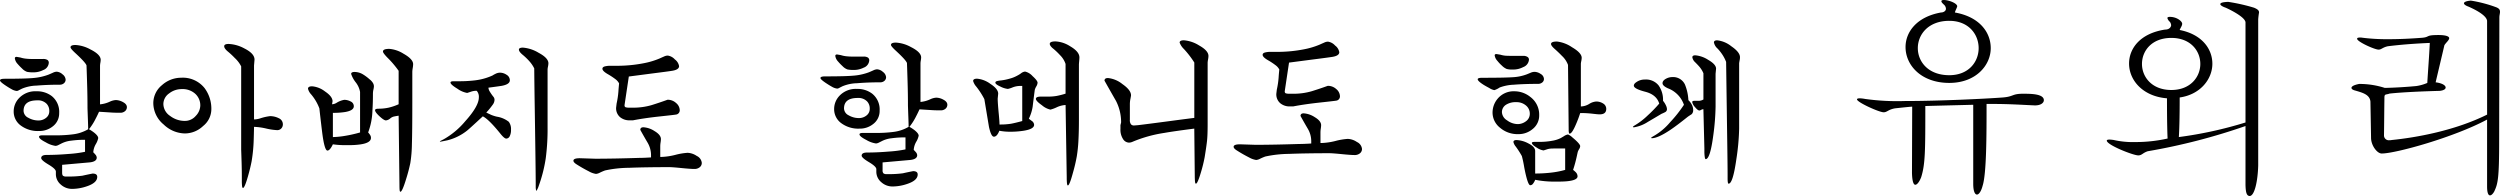 <svg xmlns="http://www.w3.org/2000/svg" width="673.13" height="52.776" viewBox="0 0 673.13 52.776">
  <g id="グループ_8313" data-name="グループ 8313" transform="translate(-183 -1630.5)">
    <g id="グループ_8212" data-name="グループ 8212" transform="translate(-1802.354 1515.926)">
      <path id="パス_27651" data-name="パス 27651" d="M1988.312,138.046c-.444-.236-1.02-.592-1.731-1.065-.917-.621-1.376-1.048-1.376-1.287,0-.3.416-.444,1.245-.444q5.72,0,7.9-.22a15.1,15.1,0,0,0,3.907-.888q.531-.222,1.175-.511a2.693,2.693,0,0,1,1-.287,2.548,2.548,0,0,1,1.6.709,1.951,1.951,0,0,1,.843,1.419,1.268,1.268,0,0,1-.444.977,1.663,1.663,0,0,1-1.153.4q-3.329,0-6.236.244a10.858,10.858,0,0,0-3.923.822q-.624.312-.91.466a1.121,1.121,0,0,1-.511.155A3.469,3.469,0,0,1,1988.312,138.046Zm6.7.576a6.484,6.484,0,0,1,4.125,1.287,5.433,5.433,0,0,1,2,4.571,4.369,4.369,0,0,1-1.732,3.594,5.72,5.72,0,0,1-3.683,1.242,7.669,7.669,0,0,1-4.97-1.509,4.627,4.627,0,0,1-1.863-3.726,5.154,5.154,0,0,1,1.421-3.594A6.014,6.014,0,0,1,1995.014,138.621Zm-4.306-9.094a7.135,7.135,0,0,0,1.488.31,15.284,15.284,0,0,0,1.662.088h2.931a2.073,2.073,0,0,1,1.2.263.871.871,0,0,1,.355.745,2.235,2.235,0,0,1-1.509,1.973,5.751,5.751,0,0,1-2.575.614,8.231,8.231,0,0,1-1.774-.134,3.488,3.488,0,0,1-1.352-.91,13.569,13.569,0,0,1-1.178-1.218,2.721,2.721,0,0,1-.751-1.509c0-.268.159-.4.487-.4Zm4.526,11.535q-3.683,0-3.683,2.84a2.128,2.128,0,0,0,1.266,1.841,5.422,5.422,0,0,0,2.772.733,3.171,3.171,0,0,0,2-.69,2.2,2.2,0,0,0,.888-1.841,2.739,2.739,0,0,0-.711-1.951A3.237,3.237,0,0,0,1995.233,141.062Zm13.531,2.087q0-3.02-.088-6.035t-.177-5.459q-.265-.8-3.062-3.372c-.829-.767-1.242-1.271-1.242-1.507q0-.62,1.333-.621a9.475,9.475,0,0,1,4.037,1.2q2.751,1.379,2.751,2.8a5.593,5.593,0,0,1-.088.8,5.339,5.339,0,0,0-.09.8v10.382a8.027,8.027,0,0,0,2.708-.755,4.411,4.411,0,0,1,1.552-.4,4.172,4.172,0,0,1,1.93.554q1.042.555,1.043,1.354a1.388,1.388,0,0,1-.487,1.063,1.9,1.9,0,0,1-1.333.447c-.917,0-1.612-.017-2.085-.045q-3.507-.222-3.594-.222-.53,1.154-.888,1.82a15.78,15.78,0,0,1-1.819,2.883,10.41,10.41,0,0,1,1.466.977c.681.561,1.02,1.036,1.02,1.419a5.241,5.241,0,0,1-.666,1.643,4.942,4.942,0,0,0-.664,2.173c.265.267.458.475.576.621a1.339,1.339,0,0,1,.355.8q0,1.064-1.817,1.285l-7.5.666v2.085c0,.444.079.733.244.865a1.284,1.284,0,0,0,.819.2h.532a26.832,26.832,0,0,0,3.862-.222c.915-.205,1.833-.4,2.749-.576q1.243,0,1.244.888,0,1.594-2.751,2.527a12.4,12.4,0,0,1-3.993.712,4.468,4.468,0,0,1-3.083-1.177,3.66,3.66,0,0,1-1.309-2.816v-.666q0-.709-1.975-1.887t-1.975-1.753c0-.559.5-.843,1.507-.843q2.709,0,5.88-.265a31.9,31.9,0,0,0,4.416-.578v-3.238a27.464,27.464,0,0,0-3.771.244,7.509,7.509,0,0,0-2.708.822c-.3.148-.5.253-.621.31a2.03,2.03,0,0,1-.84.268,7.03,7.03,0,0,1-2.6-.941q-1.844-.939-1.844-1.507c0-.26.3-.392.889-.392h3.418a34.554,34.554,0,0,0,4.79-.268,10.518,10.518,0,0,0,4.127-1.376q0-.885-.09-3.15C2008.8,144.169,2008.765,143.326,2008.765,143.149Z" transform="translate(0.15 0.532)"/>
      <path id="パス_27652" data-name="パス 27652" d="M1992.6,153.924a7.481,7.481,0,0,1,6.345,2.794,9.283,9.283,0,0,1,1.818,5.856,5.813,5.813,0,0,1-2.217,4.349,7.14,7.14,0,0,1-4.881,2,8.421,8.421,0,0,1-5.725-2.4,7.531,7.531,0,0,1-2.8-5.679,6.238,6.238,0,0,1,2.331-4.924A7.7,7.7,0,0,1,1992.6,153.924Zm.179,3.059a5.451,5.451,0,0,0-3.4,1.177,3.507,3.507,0,0,0-1.53,2.861,3.921,3.921,0,0,0,1.8,3.174,6.461,6.461,0,0,0,3.971,1.352,3.835,3.835,0,0,0,2.952-1.352,4.144,4.144,0,0,0,1.219-2.775,4.209,4.209,0,0,0-1.329-3.148A5.072,5.072,0,0,0,1992.784,156.983Zm12.375-10.159c-.618-.533-.928-.989-.928-1.376q0-.62,1.2-.621a9.708,9.708,0,0,1,4.215,1.2q2.751,1.376,2.751,3.016l-.134,1.6v14.508a5.655,5.655,0,0,0,1.6-.265,13.663,13.663,0,0,1,2.706-.623,5.188,5.188,0,0,1,2.352.556,1.774,1.774,0,0,1,1.108,1.665,1.574,1.574,0,0,1-.42,1.087,1.45,1.45,0,0,1-1.129.463,16.423,16.423,0,0,1-2.976-.442,16.693,16.693,0,0,0-3.239-.444c-.031,1.481-.057,2.649-.088,3.506a42.606,42.606,0,0,1-.557,5.746q-.376,1.927-1,4.1-.888,3.106-1.328,3.1-.179,0-.246-.509a12.194,12.194,0,0,1-.067-1.442v-.888q0-2.038-.064-4.124t-.112-3.329V150.862a8.052,8.052,0,0,0-1.731-2.264A21.735,21.735,0,0,0,2005.159,146.824Z" transform="translate(41.493 -18.419)"/>
      <path id="パス_27653" data-name="パス 27653" d="M2001.792,171.616a3.607,3.607,0,0,1,.91.974,1.833,1.833,0,0,1,.289.931,4.9,4.9,0,0,1-.133.888,5.093,5.093,0,0,0-.131,1.02q0,2.619-.134,4.526a17.99,17.99,0,0,1-1.156,5.992,4.838,4.838,0,0,1,.557.731,1.385,1.385,0,0,1,.2.731q0,1.379-2.974,1.777a21.36,21.36,0,0,1-2.794.177h-1.2a21.451,21.451,0,0,1-3.284-.222q-.8,1.687-1.463,1.686-.8,0-1.419-4.879-.4-3.242-.756-6.479a12.767,12.767,0,0,0-2.217-3.771,3.532,3.532,0,0,1-.845-1.509q0-.666,1.11-.666a6.611,6.611,0,0,1,3.46,1.378q2.042,1.372,2.042,2.66l-.134.8a2.544,2.544,0,0,0,1.154-.353,5.811,5.811,0,0,1,2.129-.843,3.683,3.683,0,0,1,1.732.444,1.391,1.391,0,0,1,.841,1.287q0,1.153-2.35,1.552a19.939,19.939,0,0,1-3.284.222v6.522a21.631,21.631,0,0,0,3.172-.311,35.007,35.007,0,0,0,4.148-.931V175.031a5.934,5.934,0,0,0-1.2-2.617,7.339,7.339,0,0,1-1.2-2.219c0-.356.31-.533.931-.533a4.437,4.437,0,0,1,2.131.578A11.778,11.778,0,0,1,2001.792,171.616Zm5.682,10.482a2.2,2.2,0,0,1-1.244.609c-.354,0-.932-.37-1.729-1.108s-1.2-1.287-1.2-1.643c0-.265.31-.4.931-.4a12.7,12.7,0,0,0,2.642-.268,14.556,14.556,0,0,0,2.772-.931v-9.006a26.253,26.253,0,0,0-3.062-3.594q-1.157-1.2-1.155-1.6c0-.475.563-.712,1.686-.712a8.366,8.366,0,0,1,3.816,1.287q2.618,1.465,2.62,2.84a7.224,7.224,0,0,1-.112,1.044,7.561,7.561,0,0,0-.11.953v8.208q0,7.989-.112,11.4a34.686,34.686,0,0,1-.423,5.013,43.468,43.468,0,0,1-1.108,4.215c-.707,2.336-1.228,3.506-1.552,3.506q-.179,0-.222-.466c-.029-.313-.043-.733-.043-1.266l-.222-18.743c-.384.06-.769.124-1.154.2A2.348,2.348,0,0,0,2007.474,182.1Z" transform="translate(83.041 -35.712)"/>
      <path id="パス_27654" data-name="パス 27654" d="M1999.347,195.318a1.245,1.245,0,0,1,.31.843,2.266,2.266,0,0,1-.377,1.156,20.431,20.431,0,0,1-1.841,2.262q1.2.577,1.42.666a9.921,9.921,0,0,0,1.417.442,6.932,6.932,0,0,1,3.219,1.378,3.232,3.232,0,0,1,.6,2.128,3.62,3.62,0,0,1-.356,1.774,1.057,1.057,0,0,1-.932.623c-.353,0-.917-.49-1.686-1.466q-3.02-3.726-4.616-4.526-3.636,3.374-4.258,3.859a13.971,13.971,0,0,1-5.192,2.574c-.681.148-1.344.282-2,.4l-.131-.045a.993.993,0,0,1,.222-.179c.205-.117.487-.265.843-.442a21.112,21.112,0,0,0,5.813-4.881q3.636-4.037,3.637-6.388a2.417,2.417,0,0,0-.578-1.774,4.41,4.41,0,0,0-1.418.2q-.577.2-1.153.377a6.418,6.418,0,0,1-2.618-1.132q-1.863-1.128-1.863-1.662c0-.236.265-.356.8-.356h1.287a35.127,35.127,0,0,0,4.346-.222,15.884,15.884,0,0,0,4.881-1.33,5,5,0,0,1,.709-.4,2.725,2.725,0,0,1,1.287-.356,3.191,3.191,0,0,1,1.8.578,1.706,1.706,0,0,1,.865,1.464q0,1.107-2.216,1.507-1.777.265-3.551.49a2.3,2.3,0,0,0,.4,1.108A12.146,12.146,0,0,0,1999.347,195.318Zm7.807-11.358c-.619-.533-.929-.974-.929-1.33s.368-.533,1.108-.533a9.673,9.673,0,0,1,4.215,1.4q2.619,1.4,2.618,2.816a5.127,5.127,0,0,1-.112.888,5.472,5.472,0,0,0-.11.752V203.66a59.939,59.939,0,0,1-.487,8.187,38.45,38.45,0,0,1-1.863,7.387,5.555,5.555,0,0,1-.489,1.154c-.06.088-.134.191-.222.31-.031-.119-.057-.279-.088-.487a3.45,3.45,0,0,1-.045-.487v-.843q0-2.085-.088-8.543t-.177-12.177q-.09-5.724-.134-10.472a8.627,8.627,0,0,0-1.065-1.643A15.916,15.916,0,0,0,2007.154,183.96Z" transform="translate(118.847 -54.7)"/>
      <path id="パス_27655" data-name="パス 27655" d="M1985.658,231.066c-.561-.356-.843-.681-.843-.977q0-.666,1.731-.666l4.17.134q4.746,0,11.759-.222c.827,0,1.908-.043,3.236-.131v-.666a6.635,6.635,0,0,0-.886-3.241q-1.02-1.727-2-3.5,0-.709.843-.709a6.126,6.126,0,0,1,2.974,1.02c1.15.681,1.731,1.4,1.731,2.173a7.625,7.625,0,0,1-.088.888,7.132,7.132,0,0,0-.091,1.02v2.885h.311a17.644,17.644,0,0,0,3.75-.554,17.357,17.357,0,0,1,3.305-.556,4.776,4.776,0,0,1,2.465.843,2.329,2.329,0,0,1,1.352,1.863,1.475,1.475,0,0,1-.554,1.177,2.175,2.175,0,0,1-1.442.466q-1.021,0-3.46-.244t-3.241-.244q-6.43,0-10.935.177a31.411,31.411,0,0,0-6.41.709,14.16,14.16,0,0,0-1.356.578,2.864,2.864,0,0,1-1.086.356,5.547,5.547,0,0,1-1.927-.69A37.82,37.82,0,0,1,1985.658,231.066Zm8.431-24.271q-1.466-.842-1.464-1.462c0-.3.2-.5.6-.623a5.749,5.749,0,0,1,1.574-.177h1.42a37.632,37.632,0,0,0,7.631-.709,21.038,21.038,0,0,0,4.129-1.242q.885-.4,1.2-.533a2.464,2.464,0,0,1,1.02-.268,3.164,3.164,0,0,1,1.93,1.044,2.8,2.8,0,0,1,1.132,1.8c0,.621-.589,1.036-1.777,1.242q-1.06.179-5.633.755-3.06.4-6.121.8l-1.156,7.719c0,.3.1.482.289.554a3.028,3.028,0,0,0,1,.112h.8a17.534,17.534,0,0,0,5.213-.688q2.2-.688,4.282-1.443a3.316,3.316,0,0,1,2.307.888,2.587,2.587,0,0,1,.977,1.925,1.152,1.152,0,0,1-1.065,1.185q-.136.047-4.328.5t-7.209,1.046h-.889a3.906,3.906,0,0,1-2.6-.874,3.132,3.132,0,0,1-1.041-2.541l.133-1.111a22.561,22.561,0,0,0,.49-3.327c.027-.5.089-1.2.177-2.085a3.312,3.312,0,0,0-1-1.154A18.466,18.466,0,0,0,1994.088,206.795Z" transform="translate(154.935 -72.246)"/>
      <path id="パス_27656" data-name="パス 27656" d="M1988.312,240.395c-.444-.236-1.02-.592-1.731-1.065-.917-.621-1.376-1.048-1.376-1.287,0-.294.416-.442,1.245-.442q5.72,0,7.9-.222a15.109,15.109,0,0,0,3.907-.888q.531-.222,1.175-.511a2.692,2.692,0,0,1,1-.287,2.548,2.548,0,0,1,1.6.709,1.955,1.955,0,0,1,.843,1.419,1.268,1.268,0,0,1-.444.977,1.663,1.663,0,0,1-1.153.4q-3.329,0-6.236.244a10.858,10.858,0,0,0-3.923.822q-.624.312-.91.466a1.092,1.092,0,0,1-.511.155A3.468,3.468,0,0,1,1988.312,240.395Zm6.7.578a6.483,6.483,0,0,1,4.125,1.285,5.433,5.433,0,0,1,2,4.571,4.369,4.369,0,0,1-1.732,3.594,5.721,5.721,0,0,1-3.683,1.242,7.669,7.669,0,0,1-4.97-1.509,4.627,4.627,0,0,1-1.863-3.726,5.154,5.154,0,0,1,1.421-3.594A6.013,6.013,0,0,1,1995.014,240.973Zm-4.306-9.1a7.133,7.133,0,0,0,1.488.31,15.284,15.284,0,0,0,1.662.088h2.931a2.072,2.072,0,0,1,1.2.263.877.877,0,0,1,.355.745,2.235,2.235,0,0,1-1.509,1.973,5.751,5.751,0,0,1-2.575.614,8.238,8.238,0,0,1-1.774-.134,3.489,3.489,0,0,1-1.352-.91,13.258,13.258,0,0,1-1.178-1.218,2.721,2.721,0,0,1-.751-1.509c0-.267.159-.4.487-.4Zm4.526,11.535q-3.683,0-3.683,2.84a2.128,2.128,0,0,0,1.266,1.841,5.422,5.422,0,0,0,2.772.733,3.183,3.183,0,0,0,2-.688,2.21,2.21,0,0,0,.888-1.841,2.741,2.741,0,0,0-.711-1.954A3.237,3.237,0,0,0,1995.233,243.411Zm13.531,2.087q0-3.02-.088-6.035t-.177-5.457q-.265-.8-3.062-3.372-1.244-1.154-1.242-1.509,0-.62,1.333-.621a9.474,9.474,0,0,1,4.037,1.2q2.751,1.379,2.751,2.8a5.593,5.593,0,0,1-.088.8,5.371,5.371,0,0,0-.09.8v10.381a8.028,8.028,0,0,0,2.708-.755,4.41,4.41,0,0,1,1.552-.4,4.171,4.171,0,0,1,1.93.554q1.042.555,1.043,1.354a1.4,1.4,0,0,1-.487,1.065,1.911,1.911,0,0,1-1.333.444c-.917,0-1.612-.017-2.085-.045q-3.507-.222-3.594-.222-.53,1.154-.888,1.82a15.9,15.9,0,0,1-1.819,2.885,10.389,10.389,0,0,1,1.466.974q1.021.845,1.02,1.418a5.241,5.241,0,0,1-.666,1.643,4.95,4.95,0,0,0-.664,2.173c.265.267.458.475.576.621a1.338,1.338,0,0,1,.355.8q0,1.064-1.817,1.285l-7.5.666v2.085a1.115,1.115,0,0,0,.244.867,1.3,1.3,0,0,0,.819.2h.532a26.783,26.783,0,0,0,3.862-.224c.915-.205,1.833-.4,2.749-.576q1.243,0,1.244.888,0,1.6-2.751,2.527a12.337,12.337,0,0,1-3.993.712,4.456,4.456,0,0,1-3.083-1.177,3.66,3.66,0,0,1-1.309-2.816v-.666q0-.709-1.975-1.887t-1.975-1.751c0-.561.5-.843,1.507-.843q2.709,0,5.88-.268a31.9,31.9,0,0,0,4.416-.578v-3.236a27.088,27.088,0,0,0-3.771.244,7.466,7.466,0,0,0-2.708.819c-.3.148-.5.253-.621.31a2.031,2.031,0,0,1-.84.267,7.03,7.03,0,0,1-2.6-.941q-1.844-.939-1.844-1.5,0-.394.889-.394h3.418a34.554,34.554,0,0,0,4.79-.268,10.558,10.558,0,0,0,4.127-1.373q0-.888-.09-3.152C2008.8,246.518,2008.765,245.675,2008.765,245.5Z" transform="translate(221.059 -102.458)"/>
      <path id="パス_27657" data-name="パス 27657" d="M1997.011,256.343a6.974,6.974,0,0,0,.931-.576,2.224,2.224,0,0,1,1.111-.49,3.875,3.875,0,0,1,2.016,1.22c.9.814,1.356,1.411,1.356,1.8a2.31,2.31,0,0,1-.355,1,3.647,3.647,0,0,0-.4.91q-.308,2.311-.575,4.571a11.469,11.469,0,0,1-1.022,3.193c.3.239.594.458.891.666a1.367,1.367,0,0,1,.53.977q0,1.153-2.837,1.6a23.589,23.589,0,0,1-3.728.265,15.212,15.212,0,0,1-2.8-.265q-.624,1.6-1.464,1.6-.756,0-1.33-2.66-.62-3.729-1.242-7.456a20.832,20.832,0,0,0-2.173-3.37,3.916,3.916,0,0,1-.846-1.509c0-.416.356-.623,1.065-.623a7.045,7.045,0,0,1,3.552,1.378q2.131,1.372,2.128,2.663l-.131,1.328c0,.743.1,2.19.311,4.351.117,1.239.176,2.116.176,2.615a18.178,18.178,0,0,0,3.062-.2c.741-.131,1.758-.377,3.059-.731v-9.45h-.618a5.67,5.67,0,0,0-2,.4,6.819,6.819,0,0,1-1.244.4,5.72,5.72,0,0,1-2-.621c-.917-.416-1.374-.769-1.374-1.065,0-.177.117-.31.354-.4a6.457,6.457,0,0,1,1.2-.2,14.913,14.913,0,0,0,2.266-.468A8.945,8.945,0,0,0,1997.011,256.343Zm9.407-7.411c-.476-.442-.71-.812-.71-1.108q0-.666,1.551-.666a8.046,8.046,0,0,1,3.9,1.287q2.529,1.461,2.532,3.016c0,.239-.024.592-.069,1.065s-.064.771-.064.886v14.955q0,3.016-.134,5.479a37.547,37.547,0,0,1-.444,4.282,43.144,43.144,0,0,1-1.02,4.346q-.932,3.464-1.375,3.463c-.119,0-.2-.193-.244-.578a15.251,15.251,0,0,1-.066-1.6l-.311-19.478a6.454,6.454,0,0,0-2.4.623,9.077,9.077,0,0,1-1.686.621,5.308,5.308,0,0,1-2.264-1.163q-1.641-1.161-1.643-1.729c0-.408.447-.614,1.333-.614h1.951a13.272,13.272,0,0,0,2.286-.177,20.294,20.294,0,0,0,2.419-.621v-7.988a5.966,5.966,0,0,0-1.51-2.4A17.71,17.71,0,0,0,2006.419,248.932Z" transform="translate(262.299 -121.435)"/>
      <path id="パス_27658" data-name="パス 27658" d="M2009.61,289.6q-5.549.713-8.031,1.156a35.706,35.706,0,0,0-8.607,2.4,2.478,2.478,0,0,1-.934.22,1.959,1.959,0,0,1-1.617-.974,4.617,4.617,0,0,1-.69-2.708v-1.017c.09-.358.147-.607.179-.757a12.592,12.592,0,0,0-1.375-5.768q-1.554-2.708-3.1-5.457,0-.709.929-.709a7.369,7.369,0,0,1,3.883,1.619q2.332,1.619,2.331,3.038c0,.088-.055.4-.157.934a7.285,7.285,0,0,0-.155,1.33v4.3a1.9,1.9,0,0,0,.289,1.22,1.027,1.027,0,0,0,.822.334l1.111-.088q2.615-.312,7.785-1t7.344-.955V271.811a24.619,24.619,0,0,0-2.842-3.683,4.618,4.618,0,0,1-1.108-1.686q0-.62,1.154-.621a9.1,9.1,0,0,1,4.105,1.4q2.5,1.4,2.5,2.818a5.655,5.655,0,0,1-.112.977,6.346,6.346,0,0,0-.107.8v16.638q0,2.887-.158,4.37t-.643,4.459a37.2,37.2,0,0,1-.977,3.993q-.928,3.152-1.375,3.15c-.146,0-.237-.251-.266-.752s-.045-.888-.045-1.154Z" transform="translate(297.307 -140.4)"/>
      <path id="パス_27659" data-name="パス 27659" d="M1985.658,314.77c-.561-.353-.843-.678-.843-.974q0-.666,1.731-.666l4.17.134q4.746,0,11.759-.224c.827,0,1.908-.043,3.236-.131v-.666a6.62,6.62,0,0,0-.886-3.238q-1.02-1.727-2-3.506c0-.47.282-.709.843-.709a6.151,6.151,0,0,1,2.974,1.02c1.15.681,1.731,1.407,1.731,2.176a7.6,7.6,0,0,1-.088.886,7.162,7.162,0,0,0-.091,1.022v2.883h.311a17.5,17.5,0,0,0,3.75-.554,17.291,17.291,0,0,1,3.305-.554,4.753,4.753,0,0,1,2.465.843,2.326,2.326,0,0,1,1.352,1.863,1.474,1.474,0,0,1-.554,1.175,2.176,2.176,0,0,1-1.442.468q-1.021,0-3.46-.246c-1.629-.16-2.708-.243-3.241-.243q-6.43,0-10.935.179a31.236,31.236,0,0,0-6.41.709,13.563,13.563,0,0,0-1.356.578,2.894,2.894,0,0,1-1.086.353,5.575,5.575,0,0,1-1.927-.688A37.277,37.277,0,0,1,1985.658,314.77Zm8.431-24.269q-1.466-.842-1.464-1.464c0-.294.2-.5.6-.621a5.655,5.655,0,0,1,1.574-.177h1.42a37.637,37.637,0,0,0,7.631-.709,20.876,20.876,0,0,0,4.129-1.244q.885-.4,1.2-.53a2.437,2.437,0,0,1,1.02-.27,3.177,3.177,0,0,1,1.93,1.044,2.805,2.805,0,0,1,1.132,1.8c0,.621-.589,1.034-1.777,1.242q-1.06.175-5.633.755l-6.121.8-1.156,7.721c0,.3.1.48.289.554a3.109,3.109,0,0,0,1,.11h.8a17.454,17.454,0,0,0,5.213-.688q2.2-.684,4.282-1.44a3.325,3.325,0,0,1,2.307.886,2.6,2.6,0,0,1,.977,1.927,1.153,1.153,0,0,1-1.065,1.185q-.136.043-4.328.5t-7.209,1.046h-.889a3.9,3.9,0,0,1-2.6-.877,3.129,3.129,0,0,1-1.041-2.541l.133-1.108a22.612,22.612,0,0,0,.49-3.327c.027-.5.089-1.2.177-2.087a3.326,3.326,0,0,0-1-1.151A18.119,18.119,0,0,0,1994.088,290.5Z" transform="translate(332.698 -159.699)"/>
      <path id="パス_27660" data-name="パス 27660" d="M1987.979,324.723c-.832-.442-1.421-.783-1.775-1.022-.888-.59-1.333-1.034-1.333-1.328,0-.267.413-.4,1.244-.4q6.076,0,8.251-.155a12.451,12.451,0,0,0,3.726-.776c.3-.119.638-.258,1.022-.423a2.8,2.8,0,0,1,1.063-.244,3.028,3.028,0,0,1,1.667.578,1.625,1.625,0,0,1,.864,1.333,1.183,1.183,0,0,1-.465.953,1.749,1.749,0,0,1-1.132.375q-3.683,0-6.455.222a12.167,12.167,0,0,0-3.883.757,5.377,5.377,0,0,1-1.421.707A3.744,3.744,0,0,1,1987.979,324.723Zm6.787.886a6.828,6.828,0,0,1,4.26,1.509,5.937,5.937,0,0,1,2.4,4.927,4.627,4.627,0,0,1-1.82,3.771,5.82,5.82,0,0,1-3.771,1.33,7.241,7.241,0,0,1-4.992-1.753,5.205,5.205,0,0,1-1.975-3.971,5.823,5.823,0,0,1,1.332-3.771A5.612,5.612,0,0,1,1994.766,325.609Zm-3.771-9.849a6.362,6.362,0,0,0,1.375.267q.623.043,1.729.043h2.974a2.065,2.065,0,0,1,1.2.284.859.859,0,0,1,.4.724,2.326,2.326,0,0,1-1.552,2.018,5.713,5.713,0,0,1-2.62.657h-.311a5.414,5.414,0,0,1-1.507-.153,4.027,4.027,0,0,1-1.285-.888,9.571,9.571,0,0,1-1.2-1.266,2.715,2.715,0,0,1-.756-1.509c0-.234.165-.354.489-.354Zm4.215,12.779a4.735,4.735,0,0,0-2.773.731,2.331,2.331,0,0,0-1.042,2.018,2.742,2.742,0,0,0,1.4,2.154,4.876,4.876,0,0,0,2.861,1,3.69,3.69,0,0,0,2.2-.755,2.439,2.439,0,0,0,1.041-2.085,2.807,2.807,0,0,0-.888-2.042A3.866,3.866,0,0,0,1995.21,328.539Zm12.005,9.672c.059-.029.349-.2.869-.511a2.713,2.713,0,0,1,1.089-.466,3.731,3.731,0,0,1,1.2.8q2.091,1.734,2.092,2.352a1.766,1.766,0,0,1-.3.822,3.729,3.729,0,0,0-.341.688c-.031.117-.122.516-.27,1.2a34.72,34.72,0,0,1-1,3.682,5.483,5.483,0,0,1,.8.707,1.6,1.6,0,0,1,.4,1.022q0,1.064-2.9,1.333c-.623.057-1.44.088-2.447.088h-.671a26.271,26.271,0,0,1-5.39-.49,3.854,3.854,0,0,1-.595,1.065.938.938,0,0,1-.724.4c-.473,0-1.012-1.612-1.631-4.836a30.291,30.291,0,0,0-.636-3.016,23.415,23.415,0,0,0-1.655-2.574,2.941,2.941,0,0,1-.616-1.2c0-.353.284-.535.845-.535a7.371,7.371,0,0,1,3.193.91c1.212.609,1.817,1.294,1.817,2.063v6.035a36.853,36.853,0,0,0,4.306-.244,23.945,23.945,0,0,0,3.771-.731v-5.767h-2.216c-.476,0-.941,0-1.4.019a4.51,4.51,0,0,0-1.178.179c-.322.105-.664.213-1.018.332a4.392,4.392,0,0,1-1.865-.776q-1.286-.777-1.287-1.263c0-.177.268-.268.8-.268h1.2a18.414,18.414,0,0,0,3.406-.289A8.025,8.025,0,0,0,2007.215,338.211Zm-1.712-24.092c-.592-.533-.886-.948-.886-1.244,0-.442.53-.664,1.6-.664a9.073,9.073,0,0,1,4.036,1.531q2.618,1.53,2.618,2.861a4.913,4.913,0,0,1-.11.865,4.9,4.9,0,0,0-.113.733v11.492a4.445,4.445,0,0,0,2.219-.666,4.077,4.077,0,0,1,1.908-.664,3.427,3.427,0,0,1,1.862.53,1.656,1.656,0,0,1,.843,1.466q0,1.461-1.774,1.464c-.327,0-.977-.062-1.952-.177a27.229,27.229,0,0,0-3.283-.179,31.12,31.12,0,0,1-1.156,3.062q-1.064,2.486-1.686,2.486c-.177,0-.265-.358-.265-1.068l-.177-17.436a6.281,6.281,0,0,0-1.643-2.441Q2006.7,315.185,2005.5,314.119Z" transform="translate(398.358 -186.456)"/>
      <path id="パス_27661" data-name="パス 27661" d="M1985.951,342.134a3.82,3.82,0,0,1,2.307-.709,4.336,4.336,0,0,1,3.683,1.574,6.689,6.689,0,0,1,1.2,4.151,5.522,5.522,0,0,1,.776,1.223,2.689,2.689,0,0,1,.287.993.893.893,0,0,1-.511.845,10.179,10.179,0,0,1-.953.442q-1.862,1.111-3.683,2.176a9.687,9.687,0,0,1-3.771,1.464.367.367,0,0,1-.177-.045l-.088-.089a1.885,1.885,0,0,1,.441-.353,18.9,18.9,0,0,0,3.594-2.754,36.405,36.405,0,0,0,3.062-3.15q-.71-2.4-3.771-3.193t-3.062-1.641Q1985.285,342.577,1985.951,342.134Zm8.075-.974a3.62,3.62,0,0,1,1.643-.4,3.508,3.508,0,0,1,3.372,2,12.654,12.654,0,0,1,.929,4.215,4.392,4.392,0,0,1,.91,1.2,3,3,0,0,1,.377,1.421,1.473,1.473,0,0,1-.4,1.156c-.413.265-.77.5-1.065.707q-2.884,2.311-4.657,3.506-3.374,2.264-5.059,2.262l-.179-.088a1.033,1.033,0,0,1,.223-.177,2.388,2.388,0,0,1,.4-.265,16.6,16.6,0,0,0,4.528-3.771,34.991,34.991,0,0,0,3.726-4.7,7.271,7.271,0,0,0-4.3-4.435q-1.466-.666-1.464-1.378C1993.006,341.928,1993.345,341.513,1994.026,341.159Zm7.718-4.44a2.239,2.239,0,0,1-.707-1.285c0-.356.265-.533.8-.533a7.572,7.572,0,0,1,3.46,1.218q2.127,1.222,2.127,2.376l-.131,1.376V348.7a63.5,63.5,0,0,1-.62,7.764q-.843,6.387-2.042,6.388-.175,0-.265-.666a10.211,10.211,0,0,1-.088-1.376v-.841l-.265-10.561a1.363,1.363,0,0,0-.6.177,1.323,1.323,0,0,1-.473.177c-.291,0-.686-.306-1.189-.919a2.741,2.741,0,0,1-.752-1.354c0-.229.222-.341.664-.341h1.022a2.407,2.407,0,0,0,.8-.112,3.116,3.116,0,0,0,.535-.244v-7.055a6.659,6.659,0,0,0-1.023-1.686Q2002.592,337.565,2001.744,336.72Zm6.081-3.637a2.984,2.984,0,0,1-.977-1.643c0-.382.3-.576.888-.576a7.385,7.385,0,0,1,3.792,1.6q2.332,1.6,2.331,2.928a3.41,3.41,0,0,1-.046.623c-.119.619-.176.974-.176,1.063v17.57a62.42,62.42,0,0,1-.754,8.251q-.932,6.566-2.087,6.568-.265,0-.266-1.419v-.931q0-2.042-.088-8.211t-.2-14.107q-.108-7.946-.11-8.12a10.332,10.332,0,0,0-1.153-2.173A11.9,11.9,0,0,0,2007.825,333.083Z" transform="translate(439.985 -205.434)"/>
    </g>
    <g id="グループ_8213" data-name="グループ 8213" transform="translate(-243.984 1144.348)">
      <g id="グループ_8152" data-name="グループ 8152" transform="translate(926.984 486.152)">
        <path id="パス_28347" data-name="パス 28347" d="M941.847,514.868c-.9.056-2.468.225-4.6.449-1.907.337-2.131,1.065-3.084,1.065-1.234,0-7.18-2.692-7.18-3.477,0-.168.225-.28.729-.28a8.949,8.949,0,0,1,1.459.168,62.135,62.135,0,0,0,10.656.562c9.478,0,21.817-.617,26.36-.954,3.028-.224,2.467-1.009,5.5-1.009,2.019,0,5.609,0,5.609,1.738,0,.73-.842,1.4-2.357,1.4h-.112c-2.8-.112-6.561-.392-11.666-.392H961.87c0,8.245,0,18.789-1.065,22.042-.393,1.515-1.01,2.356-1.515,2.356-.561,0-1.01-.9-1.01-2.916V514.363c-1.962.056-9.141.225-12.9.335,0,11.947,0,15.648-1.122,19.182-.5,1.289-1.122,2.019-1.57,2.019-.5,0-.842-.953-.9-3.2Zm7.74-25.351c.673,0,1.346-.393,1.346-1.01a1.572,1.572,0,0,0-.5-1.066c-.5-.449-.729-.729-.729-.953s.225-.336.673-.336c1.346,0,3.589.9,3.589,1.683,0,.28-.616,1.4-.616,1.683,6.674,1.178,9.646,5.384,9.646,9.591,0,4.6-3.982,9.367-11.161,9.367-7.571,0-11.778-4.768-11.778-9.648C940.052,494.789,943.026,490.695,949.587,489.517Zm-6.225,9.591c0,3.645,2.8,7.291,8.468,7.291,5.272,0,7.909-3.646,7.909-7.291s-2.637-7.347-7.909-7.347C946.166,491.76,943.362,495.462,943.362,499.108Z" transform="translate(-926.984 -486.152)"/>
      </g>
      <g id="グループ_8153" data-name="グループ 8153" transform="translate(994.237 486.657)">
        <path id="パス_28348" data-name="パス 28348" d="M1048.154,520.207a163.969,163.969,0,0,1-26.3,6.786c-1.4.449-1.57,1.122-2.58,1.122-1.346,0-8.469-2.8-8.469-3.982,0-.168.225-.28.729-.28a10.655,10.655,0,0,1,1.121.112,23.333,23.333,0,0,0,5.778.561,39.41,39.41,0,0,0,8.749-.953c-.056-.842-.168-4.094-.168-10.825-6.394-.5-10.208-4.768-10.208-9.366,0-4.094,3.029-8.133,9.7-9.142,1.346,0,1.626-.9,1.626-1.178a1.781,1.781,0,0,0-.336-.9,2.1,2.1,0,0,1-.672-1.009q0-.336.672-.336c1.851,0,3.309,1.178,3.309,1.851,0,.56-.448,1.066-.672,1.682,6,1.179,8.8,5.1,8.8,9.087,0,4.15-3.252,8.3-8.8,9.085,0,5.833-.113,8.974-.225,10.656a107.8,107.8,0,0,0,17.947-3.925V492.277c-.112-1.29-3.477-3.084-5.328-3.926-.842-.28-1.459-.673-1.459-.953,0-.337.562-.561,2.132-.617a49.361,49.361,0,0,1,6.954,1.57c1.066.449,1.346.786,1.346,1.29a18.334,18.334,0,0,0-.224,1.85v39.316c-.112,4.208-.952,8.077-2.243,8.245-.841,0-1.121-.841-1.178-2.972Zm-27.874-16.713c0,3.477,2.636,7.011,7.908,7.011,5.16,0,7.8-3.534,7.8-7.011,0-3.533-2.637-7.01-7.8-7.01C1022.916,496.484,1020.28,499.961,1020.28,503.494Z" transform="translate(-1010.802 -486.781)"/>
      </g>
      <g id="グループ_8154" data-name="グループ 8154" transform="translate(1060.125 486.32)">
        <path id="パス_28349" data-name="パス 28349" d="M1129.432,491.8c-.113-1.066-1.8-2.412-4.992-3.814-.785-.281-1.234-.617-1.234-.9,0-.336.561-.617,1.851-.729a35.6,35.6,0,0,1,6.843,1.795c.841.337,1.01.729,1.01,1.234,0,.449-.169.9-.169,1.514l-.056,33.035c0,10.32-.335,11.723-1.346,13.854-.392.672-.786,1.009-1.122,1.009-.449,0-.785-.673-.785-2.412v-18c-8.862,4.768-24.622,9.141-28.38,9.141-1.234,0-2.861-2.187-2.861-4.206l-.168-9.758c-.168-1.907-2.131-2.412-4.038-2.973-.729-.169-1.066-.449-1.066-.729,0-.393.617-.785,2.075-1.066a22.311,22.311,0,0,1,6.9,1.066c2.917-.056,6.226-.28,8.469-.5a11.559,11.559,0,0,0,2.972-.841c.169-2.973.505-7.18.674-10.769-3.926.168-7.74.449-11.329.9-1.458.336-1.683.9-2.467.9-1.066,0-5.777-2.131-5.777-2.917,0-.224.224-.336.785-.336a3.216,3.216,0,0,1,.673.056,52.682,52.682,0,0,0,6.9.392c2.692,0,5.665-.112,9.254-.392,2.076-.225.729-.729,4.319-.729,1.85,0,2.86.336,2.86.841,0,.562-.9,1.234-1.289,1.907-.562,2.412-1.795,7.572-2.356,9.984,1.794.224,2.693.841,2.693,1.4,0,.448-.562.785-1.57.9-4.1.112-9.871.336-13.517.729-1.066.392-1.4,0-1.4,1.178v.28c-.056,4.038-.056,6.226-.113,9.815a1.289,1.289,0,0,0,1.459,1.29,2.511,2.511,0,0,0,.616-.056c6.674-.673,16.994-2.524,25.688-6.842Z" transform="translate(-1092.92 -486.361)"/>
      </g>
    </g>
  </g>
</svg>
